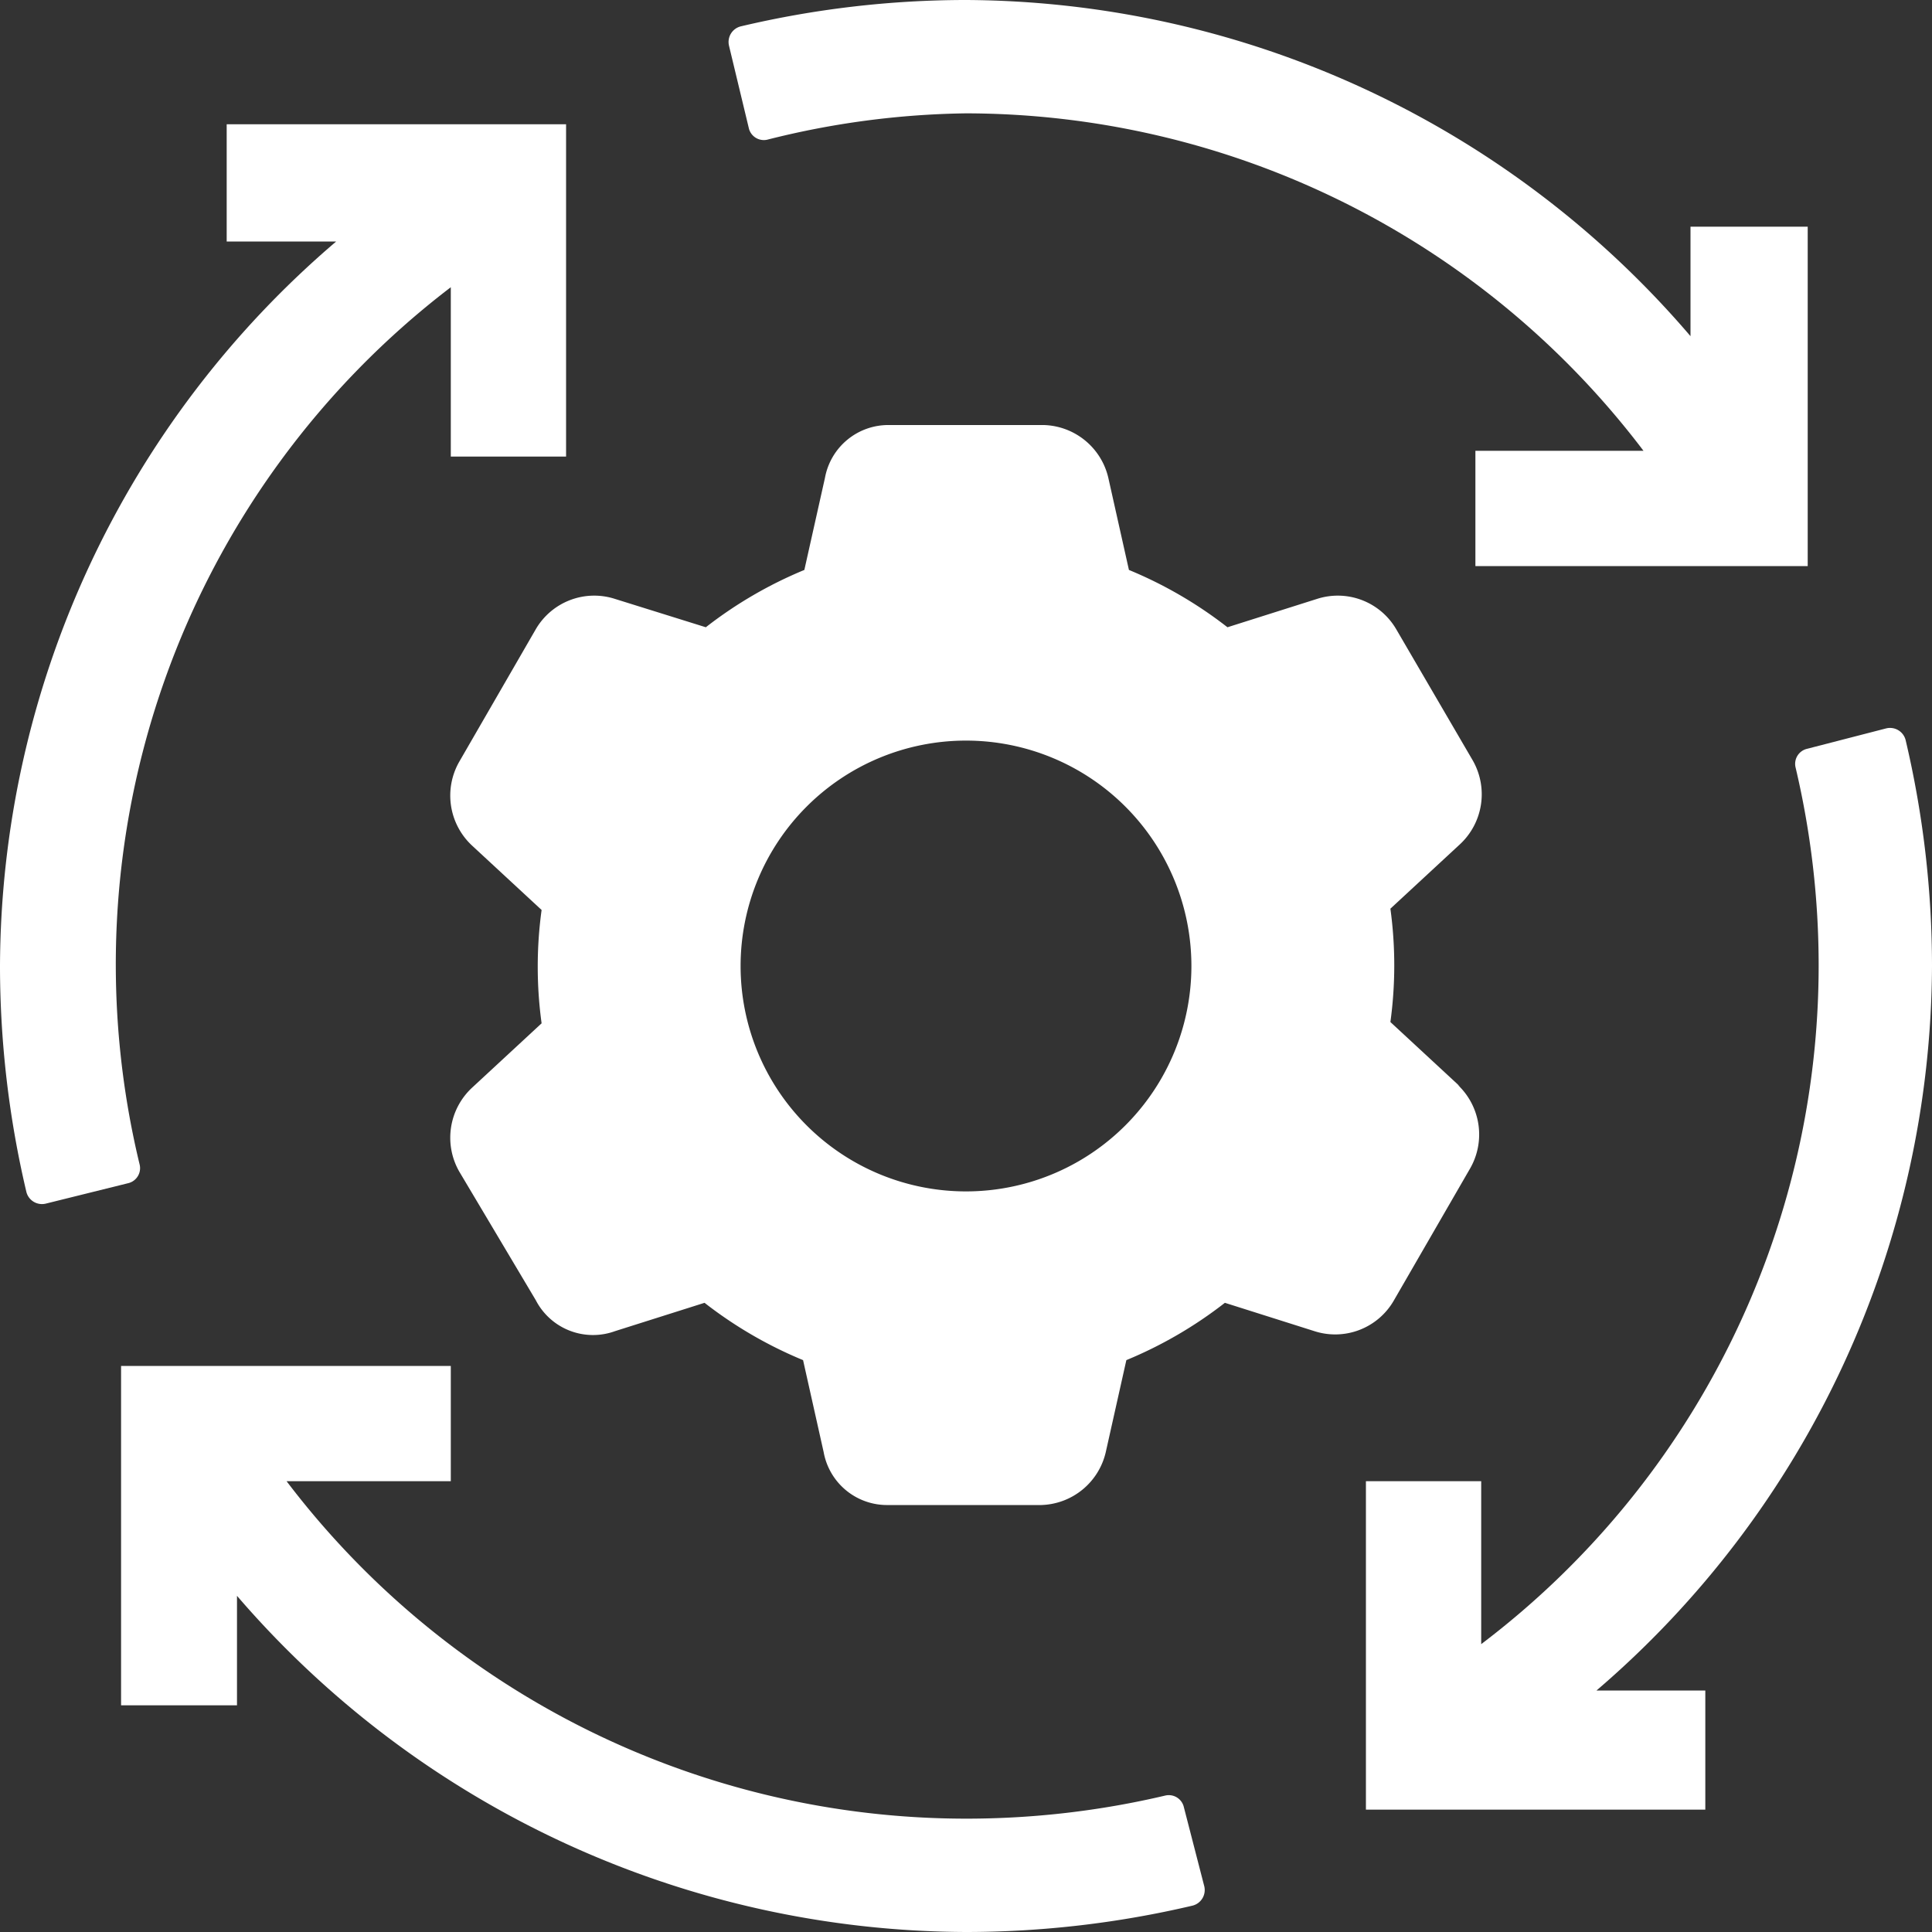 <svg id="icons" xmlns="http://www.w3.org/2000/svg" viewBox="0 0 30 30"><rect x="0" y="0" width="30" height="30" fill="#333333" stroke="none"/><defs><style>.cls-1{fill:#fff;}</style></defs><path class="cls-1" d="M7,21.21H1.88v5.27h1.8v-1.7A15,15,0,0,0,15,30a15.4,15.4,0,0,0,3.52-.41.25.25,0,0,0,.18-.3l-.32-1.24a.24.24,0,0,0-.28-.17,13.47,13.47,0,0,1-3.1.36A13.25,13.25,0,0,1,4.45,23H7Z"/><path class="cls-1" d="M15,1.76A13.22,13.22,0,0,1,25.52,7H22.91V8.79h5.16V3.52H26.25v1.7A14.89,14.89,0,0,0,15,0a15.22,15.22,0,0,0-3.5.41.25.25,0,0,0-.18.3L11.63,2a.24.24,0,0,0,.28.17A13.23,13.23,0,0,1,15,1.76Z"/><path class="cls-1" d="M28.05,11.63a.24.24,0,0,0-.17.28A13.38,13.38,0,0,1,28.24,15,13.22,13.22,0,0,1,23,25.53V23H21.21v5.1h5.27V26.25H24.79A14.89,14.89,0,0,0,30,15a15.31,15.31,0,0,0-.41-3.51.25.25,0,0,0-.3-.18Z"/><path class="cls-1" d="M0,15a15.31,15.31,0,0,0,.41,3.51.25.25,0,0,0,.3.18L2,18.37a.24.24,0,0,0,.17-.28A13.23,13.23,0,0,1,7,4.46V7.09H8.79V1.93H3.52V3.75h1.7A14.85,14.85,0,0,0,0,15Z"/><path class="cls-1" d="M22.67,16.87h0l-1.08-1a6.48,6.48,0,0,0,0-1.76l1.08-1a1.06,1.06,0,0,0,.2-1.3L21.68,9.77a1.05,1.05,0,0,0-1.23-.47l-1.39.44a6.56,6.56,0,0,0-1.53-.89l-.32-1.43a1.06,1.06,0,0,0-1-.82H13.81a1,1,0,0,0-1,.82l-.32,1.43a6.56,6.56,0,0,0-1.53.89L9.55,9.3a1.05,1.05,0,0,0-1.23.47L7.13,11.83a1.06,1.06,0,0,0,.2,1.3l1.08,1a6.48,6.48,0,0,0,0,1.76l-1.08,1a1.06,1.06,0,0,0-.2,1.3l1.19,2a1,1,0,0,0,1.23.48l1.39-.44a6.56,6.56,0,0,0,1.53.89l.32,1.43a1,1,0,0,0,1,.82h2.38a1.06,1.06,0,0,0,1-.82l.32-1.43a6.56,6.56,0,0,0,1.53-.89l1.39.44a1.05,1.05,0,0,0,1.23-.47l1.19-2.06a1.06,1.06,0,0,0-.2-1.3ZM15,18.5A3.5,3.5,0,1,1,18.5,15,3.5,3.5,0,0,1,15,18.5Z"/></svg>